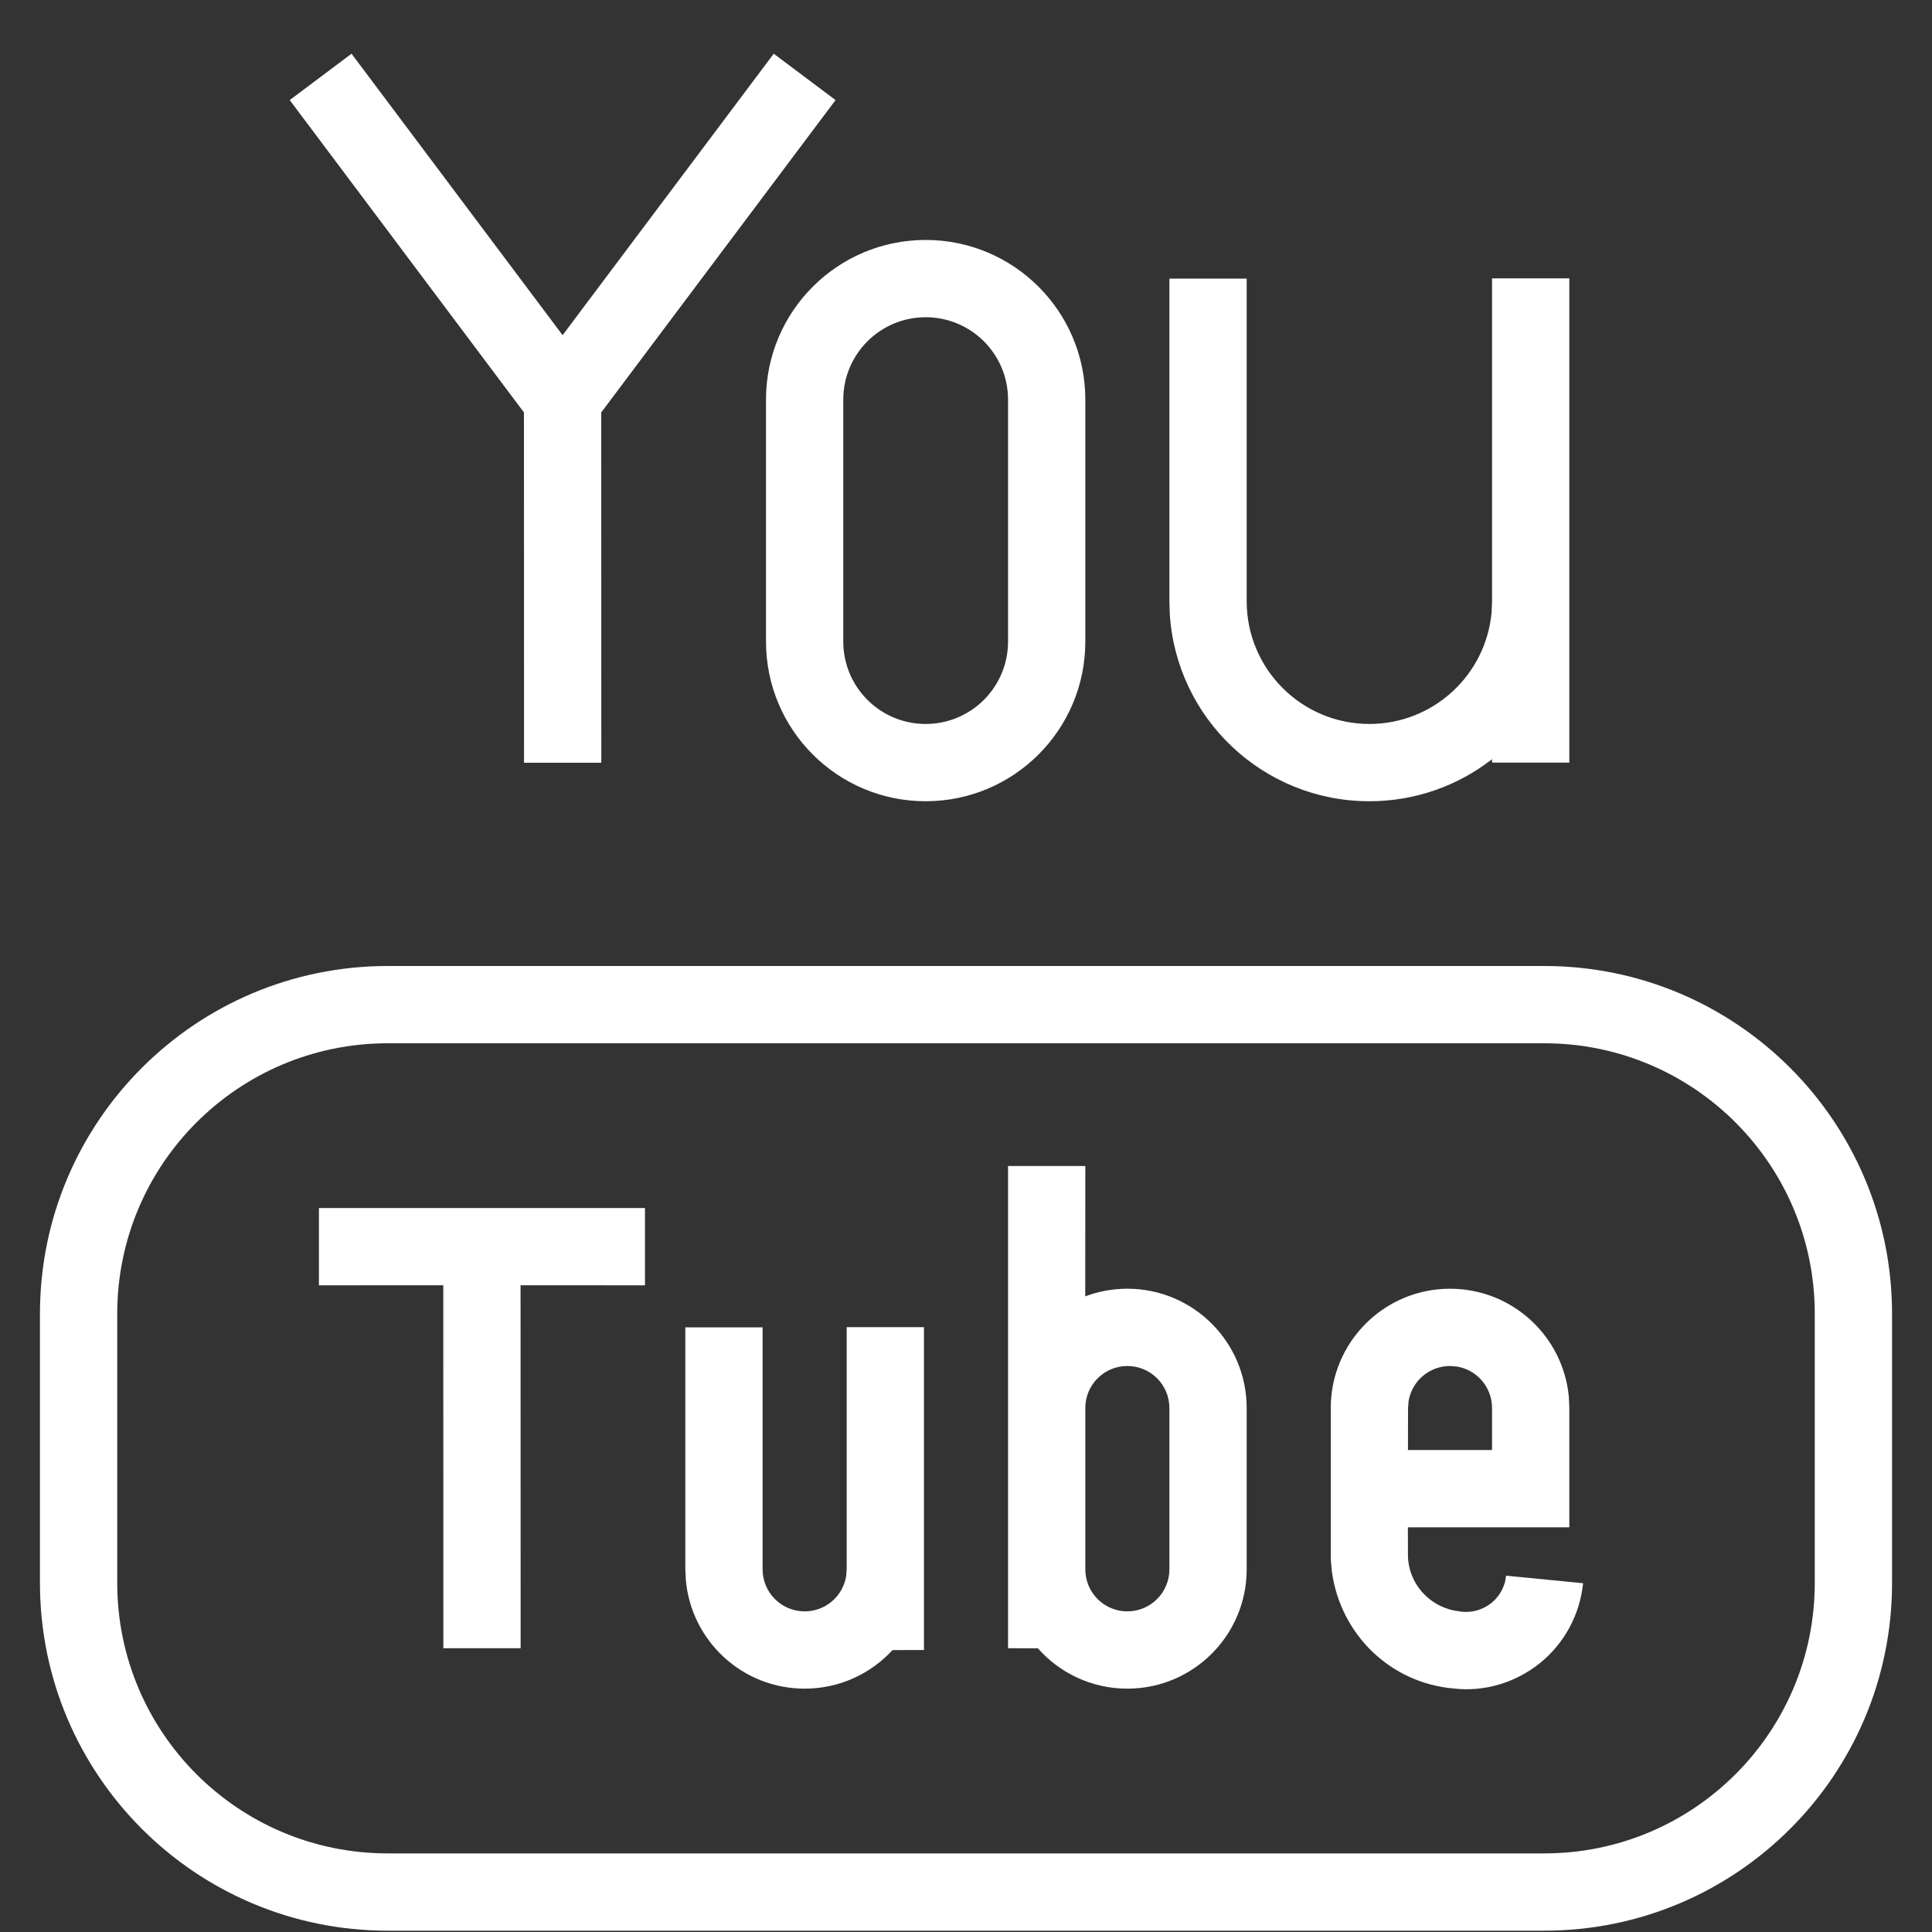 <?xml version="1.0" encoding="UTF-8"?>
<svg width="25px" height="25px" viewBox="0 0 25 25" version="1.1" xmlns="http://www.w3.org/2000/svg" xmlns:xlink="http://www.w3.org/1999/xlink">
    <rect x="0" y="0" width="25" height="25" fill="#333333" stroke="none"/>
    <title>Icons/Logos / Videos / social-video-youtube</title>
    <g id="Symbols" stroke="none" stroke-width="1" fill="none" fill-rule="evenodd">
        <g id="Footer_Desktop_dark" transform="translate(-450, -589)" fill="#FFFFFF">
            <g id="Social-Icons" transform="translate(271, 590)">
                <g id="Icons/Logos-/-Videos-/-social-video-youtube" transform="translate(179.5, 0)">
                    <path d="M19.483,11.5 C21.968,11.5 23.983,13.515 23.983,16 L23.983,16 L23.983,19.483 C23.983,21.968 21.968,23.983 19.483,23.983 L19.483,23.983 L4.517,23.983 C2.032,23.983 0.017,21.968 0.017,19.483 L0.017,19.483 L0.017,16 C0.017,13.515 2.032,11.5 4.517,11.5 L4.517,11.5 Z M19.483,12.5 L4.517,12.5 C2.584,12.5 1.017,14.067 1.017,16 L1.017,16 L1.017,19.483 C1.017,21.416 2.584,22.983 4.517,22.983 L4.517,22.983 L19.483,22.983 C21.416,22.983 22.983,21.416 22.983,19.483 L22.983,19.483 L22.983,16 C22.983,14.067 21.416,12.5 19.483,12.5 L19.483,12.5 Z M18.263,15.676 C19.069,15.676 19.73,16.292 19.801,17.079 L19.807,17.22 L19.807,18.763 L17.718,18.763 L17.719,19.151 C17.736,19.488 17.977,19.766 18.309,19.839 L18.411,19.855 C18.55,19.871 18.689,19.83 18.798,19.743 C18.885,19.673 18.946,19.577 18.975,19.47 L18.989,19.389 L19.985,19.487 C19.944,19.893 19.743,20.266 19.425,20.522 C19.108,20.777 18.701,20.895 18.31,20.849 C17.494,20.779 16.845,20.152 16.734,19.333 L16.72,19.177 L16.72,17.22 C16.72,16.367 17.411,15.676 18.263,15.676 Z M13.544,14.088 L13.543,15.775 C13.712,15.711 13.896,15.676 14.088,15.676 C14.941,15.676 15.632,16.367 15.632,17.22 L15.632,17.22 L15.632,19.307 C15.632,20.16 14.941,20.851 14.088,20.851 C13.627,20.851 13.213,20.649 12.93,20.329 L12.544,20.328 L12.544,14.088 L13.544,14.088 Z M11.456,16.173 L11.456,20.351 L11.049,20.352 C10.767,20.659 10.362,20.851 9.912,20.851 C9.107,20.851 8.446,20.235 8.375,19.448 L8.368,19.307 L8.368,16.176 L9.368,16.176 L9.368,19.307 C9.368,19.608 9.612,19.851 9.912,19.851 C10.183,19.851 10.407,19.654 10.449,19.396 L10.456,19.307 L10.456,16.173 L11.456,16.173 Z M7.846,14.632 L7.846,15.632 L6.236,15.631 L6.237,20.328 L5.237,20.328 L5.236,15.631 L3.627,15.632 L3.627,14.632 L7.846,14.632 Z M14.088,16.676 C13.787,16.676 13.544,16.919 13.544,17.22 L13.544,17.22 L13.544,19.307 C13.544,19.608 13.787,19.851 14.088,19.851 C14.388,19.851 14.632,19.608 14.632,19.307 L14.632,19.307 L14.632,17.22 C14.632,16.919 14.388,16.676 14.088,16.676 Z M18.263,16.676 C17.993,16.676 17.769,16.873 17.727,17.131 L17.72,17.22 L17.719,17.763 L18.807,17.763 L18.807,17.22 C18.807,16.949 18.61,16.725 18.352,16.683 L18.263,16.676 Z M11.478,2.105 C12.619,2.105 13.544,3.03 13.544,4.171 L13.544,4.171 L13.544,7.302 C13.544,8.443 12.619,9.368 11.478,9.368 C10.337,9.368 9.412,8.443 9.412,7.302 L9.412,7.302 L9.412,4.171 C9.412,3.03 10.337,2.105 11.478,2.105 Z M9.512,-0.305 L10.312,0.295 L7.28,4.337 L7.281,8.87 L6.281,8.87 L6.28,4.337 L3.249,0.295 L4.049,-0.305 L6.78,3.337 L9.512,-0.305 Z M11.478,3.105 C10.889,3.105 10.412,3.582 10.412,4.171 L10.412,4.171 L10.412,7.302 C10.412,7.891 10.889,8.368 11.478,8.368 C12.067,8.368 12.544,7.891 12.544,7.302 L12.544,7.302 L12.544,4.171 C12.544,3.582 12.067,3.105 11.478,3.105 Z M18.807,2.602 L19.807,2.602 L19.807,8.868 L18.807,8.868 L18.807,8.824 C18.369,9.165 17.818,9.368 17.22,9.368 C15.845,9.368 14.721,8.297 14.637,6.944 L14.632,6.78 L14.632,2.605 L15.632,2.605 L15.632,6.78 C15.632,7.657 16.343,8.368 17.22,8.368 C18.048,8.368 18.728,7.734 18.801,6.925 L18.807,6.78 L18.807,2.602 Z" id="Combined-Shape"></path>
                </g>
            </g>
        </g>
    </g>
</svg>